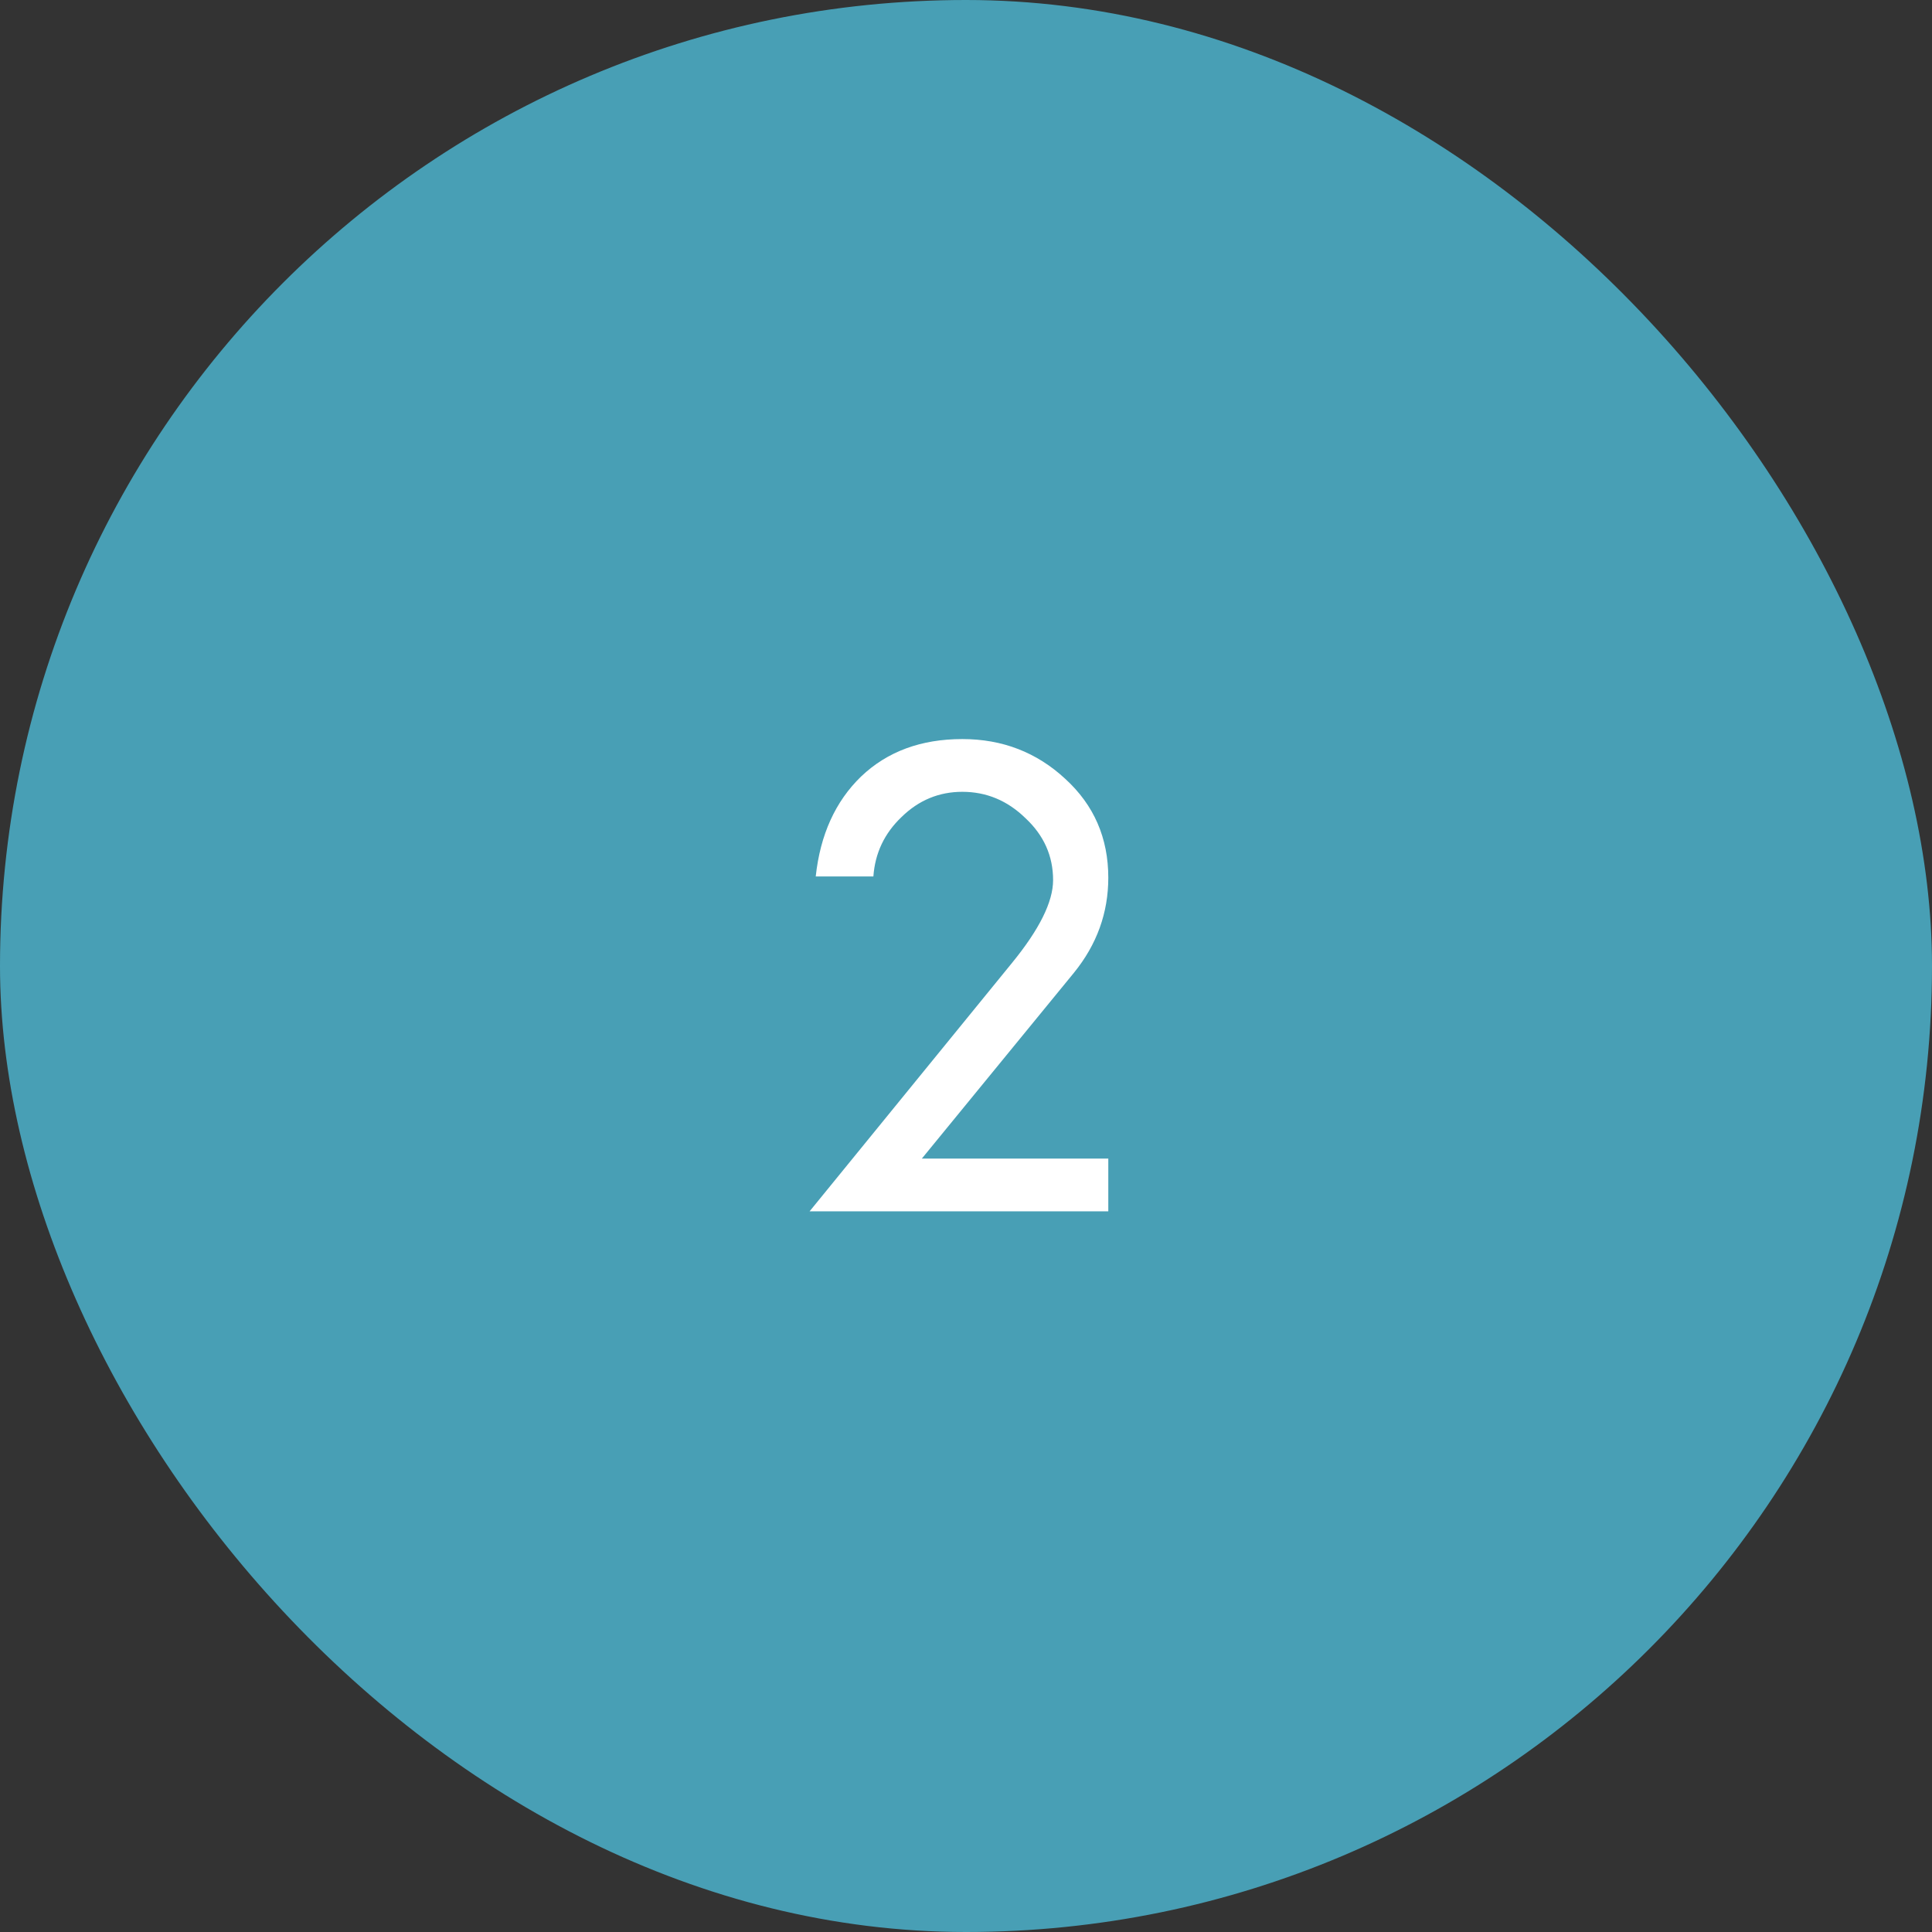 <svg xmlns="http://www.w3.org/2000/svg" width="63" height="63" viewBox="0 0 63 63" fill="none"><rect x="0" y="0" width="63" height="63" fill="#333333" stroke="none"/><rect width="63" height="63" rx="31.5" fill="#489FB5"></rect><path d="M30.06 37.78H36.14V39.5H26.4L33 31.4C33.893 30.307 34.34 29.407 34.34 28.7C34.34 27.913 34.04 27.24 33.44 26.68C32.853 26.107 32.167 25.82 31.38 25.82C30.62 25.82 29.96 26.093 29.4 26.64C28.84 27.173 28.533 27.82 28.48 28.58H26.6C26.747 27.22 27.24 26.133 28.08 25.32C28.933 24.507 30.033 24.1 31.38 24.1C32.687 24.1 33.807 24.533 34.74 25.4C35.673 26.253 36.14 27.327 36.14 28.62C36.14 29.767 35.767 30.8 35.02 31.72L30.06 37.78Z" fill="white"></path></svg>
